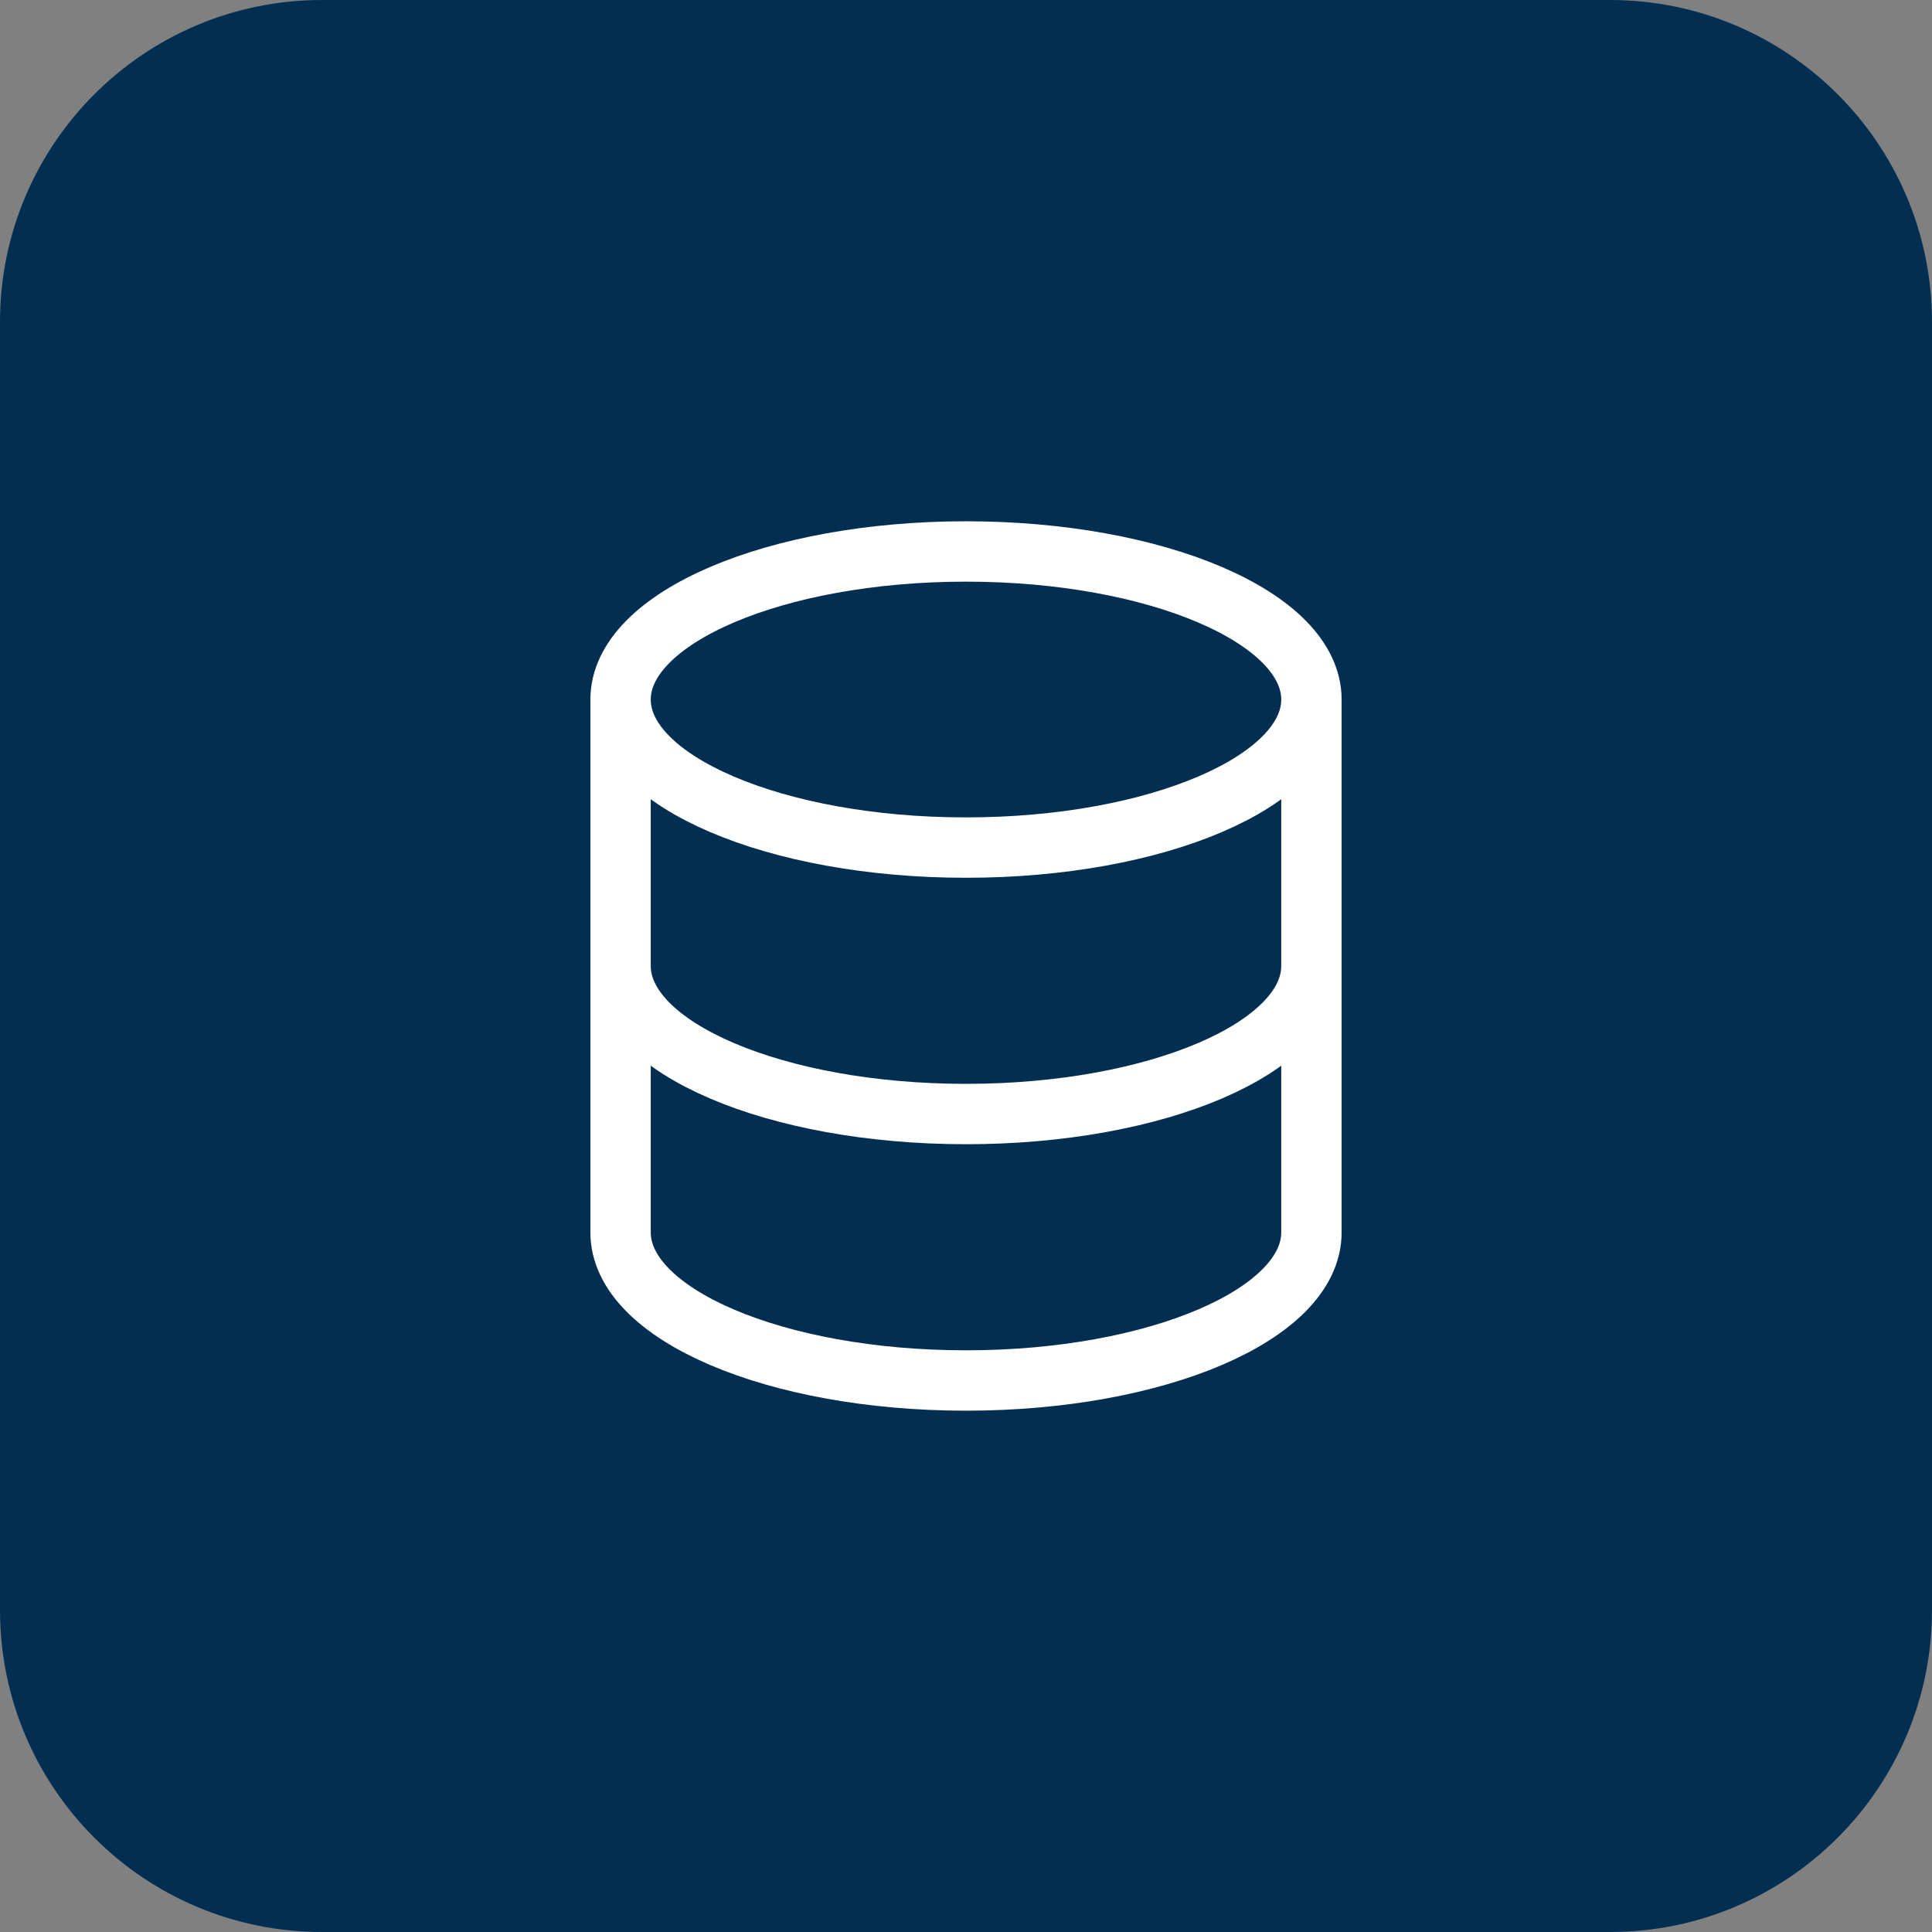 <svg width="48" height="48" viewBox="0 0 48 48" fill="none" xmlns="http://www.w3.org/2000/svg">
<rect x="0" y="0" width="48" height="48" fill="#808080" stroke="none"/>
<path d="M0 8C0 3.582 3.582 0 8 0H40C44.418 0 48 3.582 48 8V40C48 44.418 44.418 48 40 48H8C3.582 48 0 44.418 0 40V8Z" fill="#022E52"/>
<path d="M32.582 17.38C32.582 19.411 28.74 21.058 24 21.058C19.26 21.058 15.418 19.411 15.418 17.38M32.582 17.38C32.582 15.348 28.74 13.701 24 13.701C19.26 13.701 15.418 15.348 15.418 17.38M32.582 17.38V30.62C32.582 32.652 28.74 34.298 24 34.298C19.26 34.298 15.418 32.652 15.418 30.62V17.38M32.582 24C32.582 26.031 28.74 27.678 24 27.678C19.26 27.678 15.418 26.031 15.418 24" stroke="white" stroke-width="1.5"/>
</svg>
